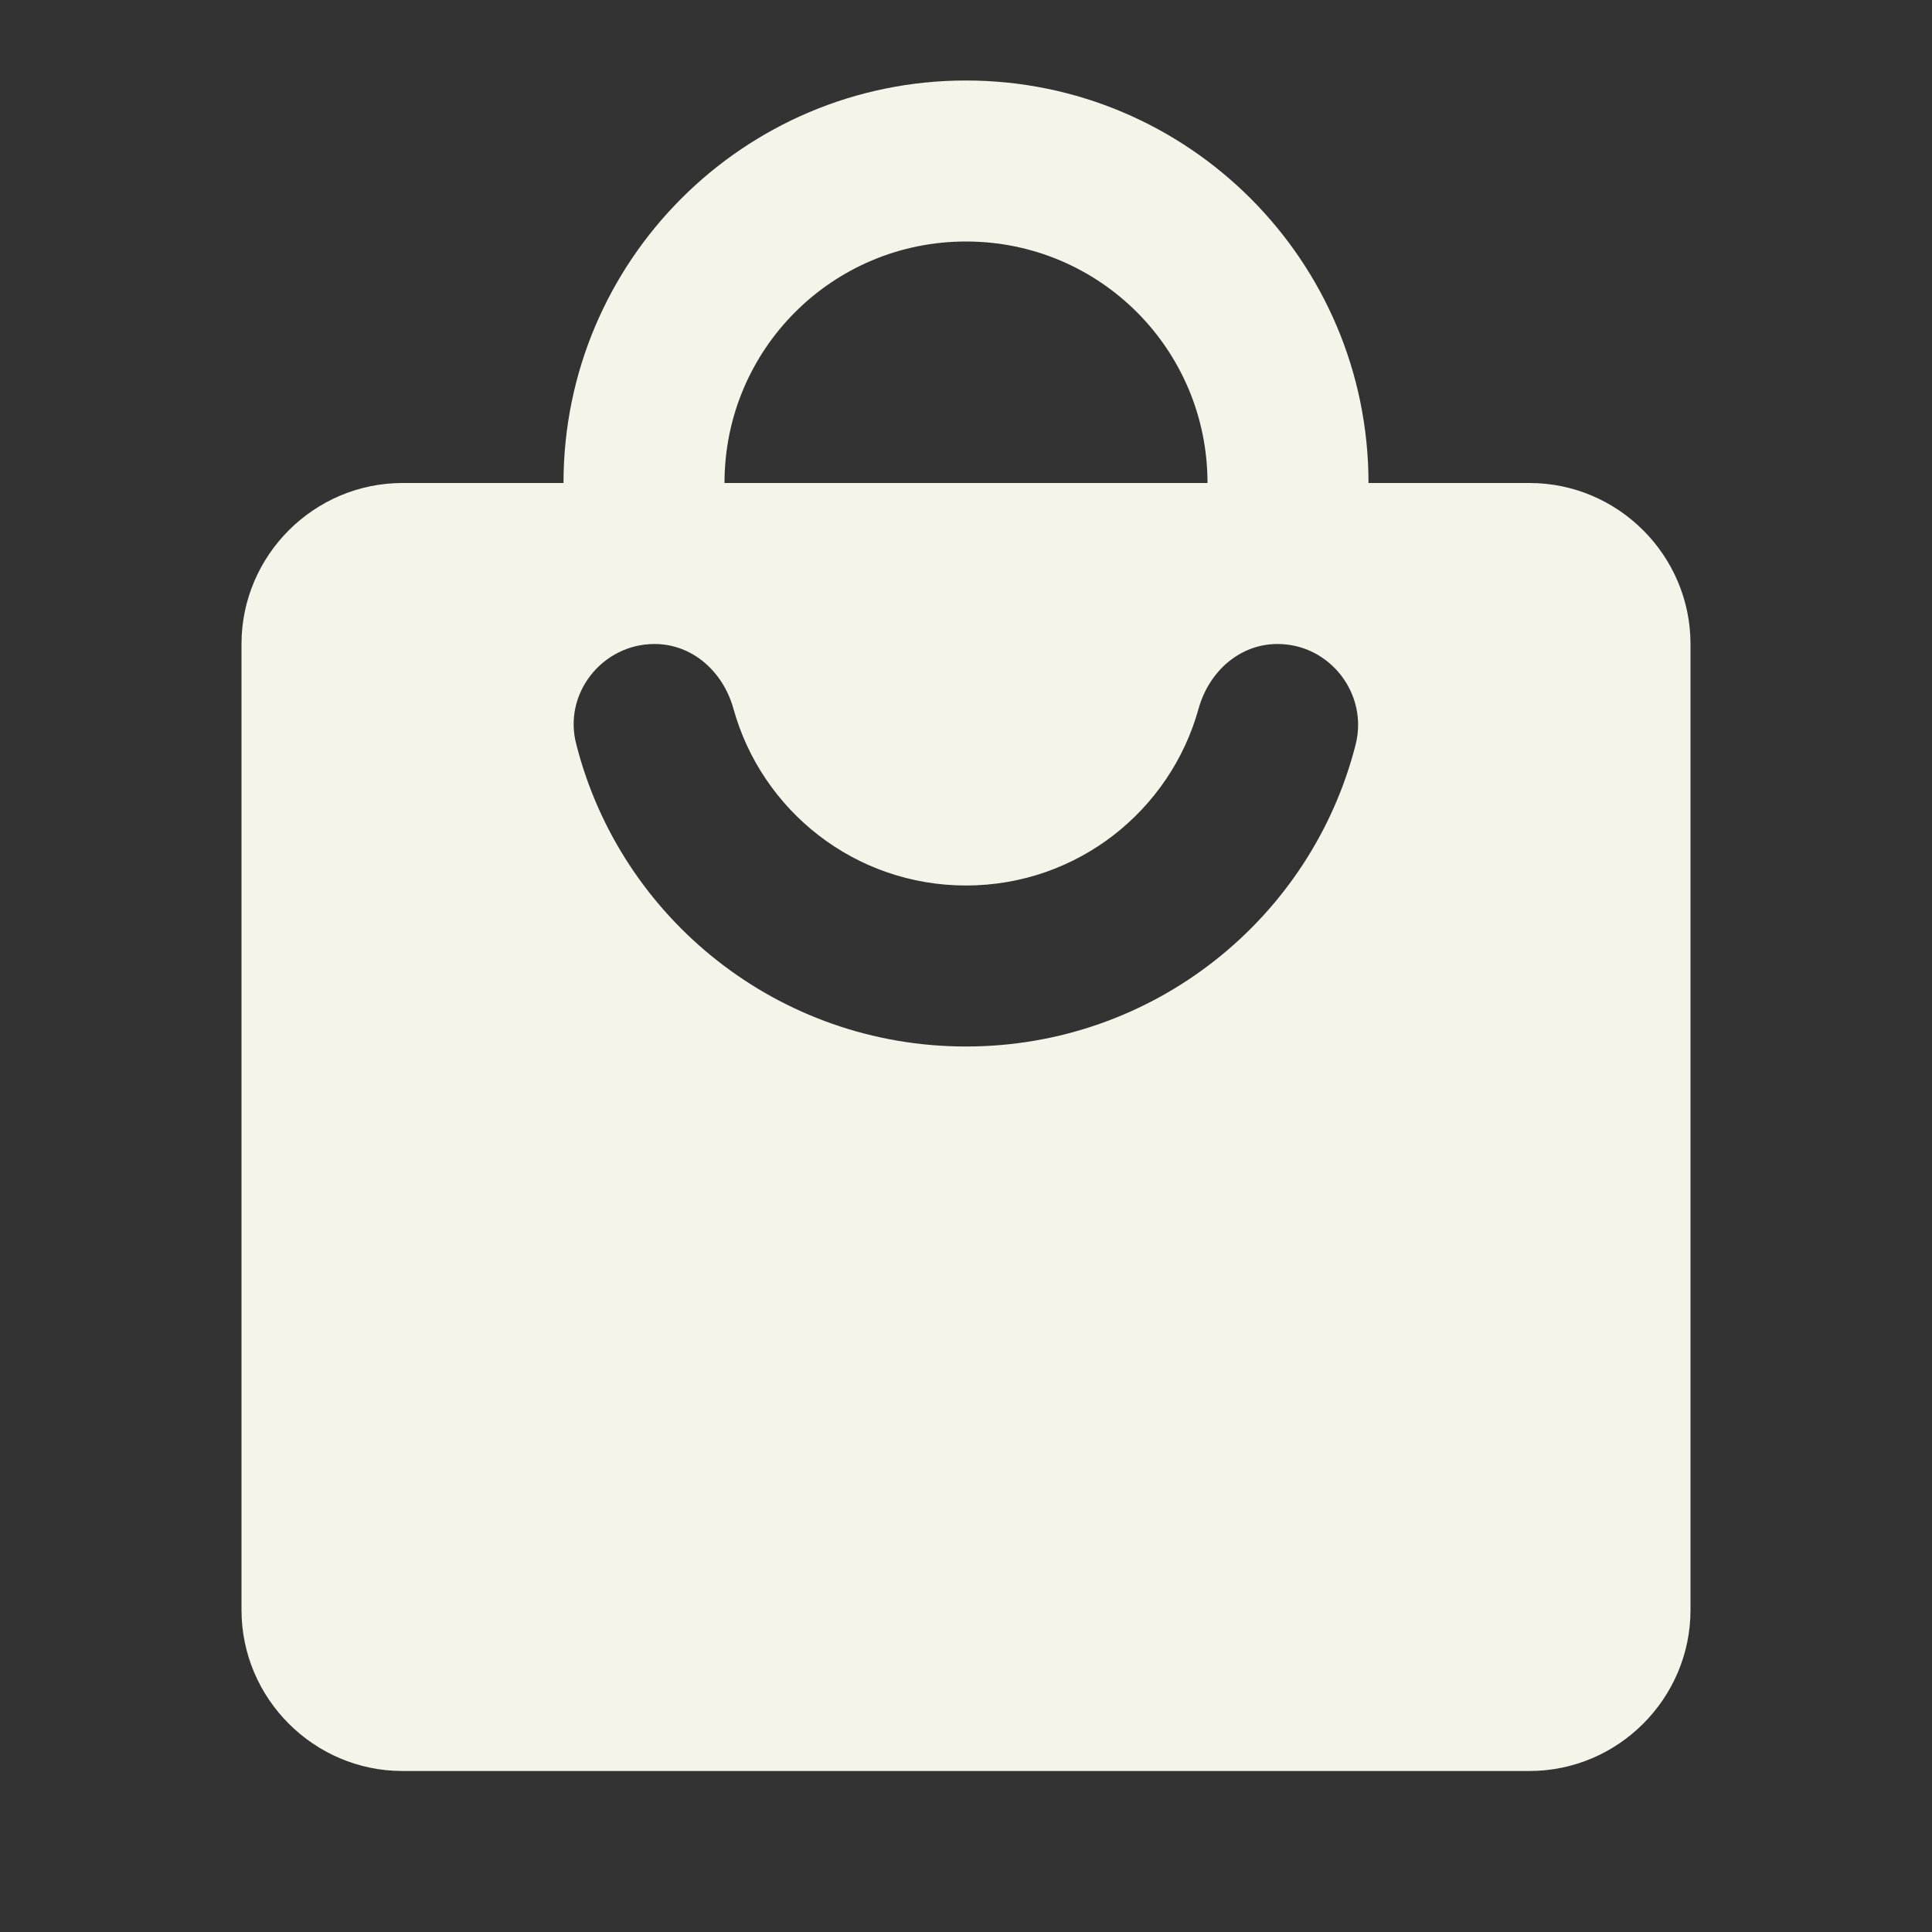 <svg width="36" height="36" viewBox="0 0 36 36" fill="none" xmlns="http://www.w3.org/2000/svg">
<rect x="0" y="0" width="36" height="36" fill="#333333" stroke="none"/>
<path fill-rule="evenodd" clip-rule="evenodd" d="M28.5 9H25.5C25.5 4.86 22.14 1.5 18 1.5C13.86 1.5 10.5 4.86 10.5 9H7.5C5.85 9 4.5 10.35 4.5 12V30C4.5 31.65 5.85 33 7.5 33H28.5C30.15 33 31.5 31.65 31.5 30V12C31.5 10.35 30.15 9 28.5 9ZM18 4.5C20.49 4.5 22.5 6.51 22.5 9H13.5C13.5 6.51 15.51 4.5 18 4.5ZM18 19.5C14.505 19.5 11.565 17.115 10.74 13.875C10.485 12.93 11.22 12 12.195 12C12.9 12 13.47 12.51 13.665 13.2C14.19 15.105 15.93 16.5 18 16.5C20.07 16.5 21.81 15.105 22.335 13.2C22.53 12.51 23.1 12 23.805 12C24.78 12 25.5 12.93 25.26 13.875C24.435 17.115 21.495 19.5 18 19.5Z" fill="#F4F4E8"/>
</svg>
